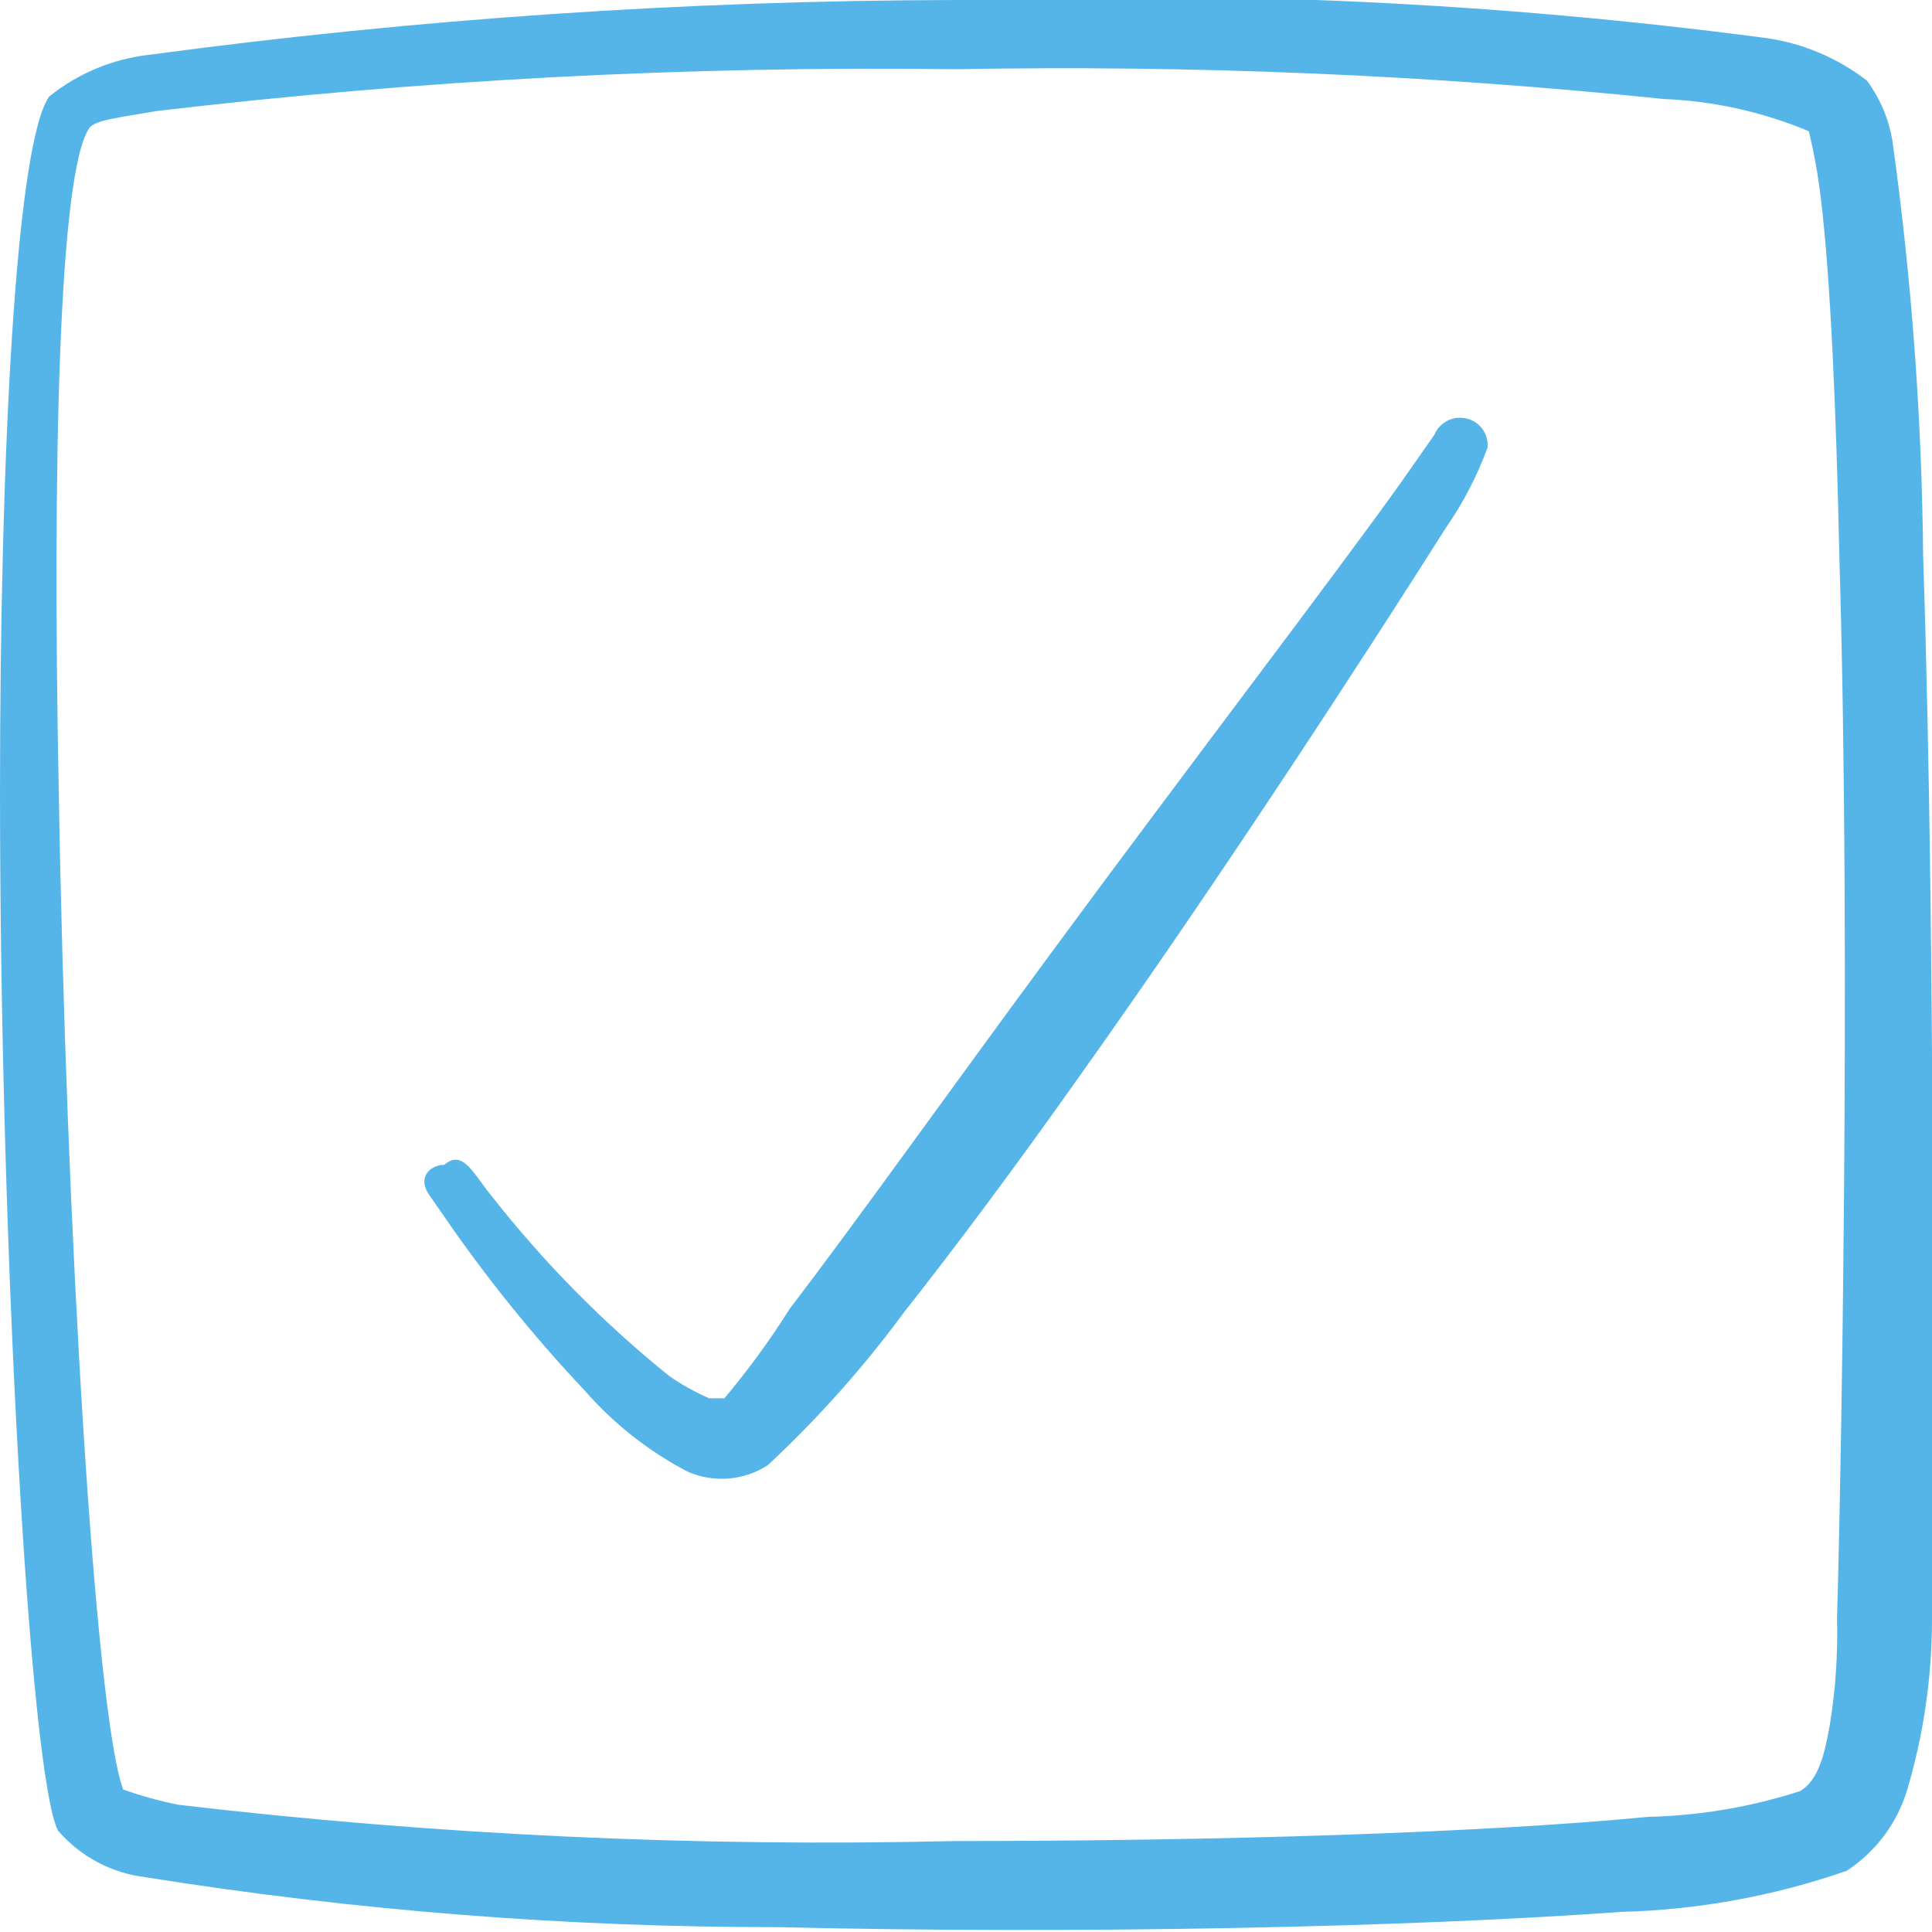 <?xml version="1.0" encoding="UTF-8"?> <svg xmlns="http://www.w3.org/2000/svg" width="24" height="24" viewBox="0 0 24 24" fill="none"><g clip-path="url(#clip0_168_3288)"><path fill-rule="evenodd" clip-rule="evenodd" d="M23.89 6.91C23.874 5.187 23.747 3.467 23.51 1.76C23.466 1.484 23.357 1.224 23.19 1C22.82 0.715 22.383 0.532 21.92 0.47C18.586 0.031 15.221 -0.126 11.86 1.30795e-05C8.515 0.007 5.175 0.234 1.86 0.68C1.402 0.73 0.968 0.911 0.61 1.2C0.2 1.79 0 5.58 0 9.84C0 15.53 0.37 22.05 0.72 22.74C0.998 23.063 1.387 23.27 1.81 23.32C4.413 23.735 7.044 23.942 9.68 23.94C13.42 24.03 17.53 23.94 20.14 23.75C21.094 23.726 22.039 23.553 22.94 23.24C23.3 23.005 23.565 22.651 23.69 22.24C23.895 21.552 23.999 20.838 24 20.12C24 18.86 24.06 12 23.89 6.91ZM22.82 20.1C22.832 20.545 22.802 20.991 22.73 21.43C22.67 21.76 22.6 22.11 22.36 22.25C21.749 22.448 21.112 22.555 20.47 22.57C18.39 22.77 15.12 22.87 11.86 22.87C8.64 22.946 5.419 22.795 2.22 22.42C1.986 22.374 1.755 22.31 1.53 22.23C1.18 21.29 0.82 15.23 0.73 9.83C0.65 5.76 0.73 2.13 1.11 1.59C1.18 1.49 1.49 1.46 1.94 1.38C5.235 0.991 8.552 0.817 11.87 0.86C14.808 0.806 17.747 0.929 20.67 1.23C21.289 1.255 21.898 1.391 22.47 1.63C22.536 1.907 22.587 2.187 22.62 2.47C22.74 3.47 22.81 5.09 22.85 6.94C23 12 22.86 18.84 22.82 20.1Z" fill="#56B5E8"></path><path fill-rule="evenodd" clip-rule="evenodd" d="M18.139 5.19C18.071 5.189 18.004 5.208 17.947 5.246C17.89 5.283 17.845 5.337 17.819 5.4L17.399 6C16.579 7.15 14.749 9.54 13.019 11.89C11.789 13.56 10.619 15.2 9.809 16.26C9.565 16.648 9.294 17.019 8.999 17.37C8.999 17.37 8.889 17.37 8.809 17.37C8.634 17.293 8.466 17.2 8.309 17.09C7.494 16.432 6.756 15.684 6.109 14.86C5.879 14.58 5.749 14.27 5.519 14.47C5.349 14.47 5.179 14.62 5.329 14.84L5.489 15.07C6.024 15.852 6.619 16.591 7.269 17.28C7.627 17.689 8.058 18.028 8.539 18.28C8.699 18.351 8.875 18.381 9.049 18.367C9.224 18.353 9.393 18.296 9.539 18.2C10.164 17.618 10.733 16.978 11.239 16.29C11.879 15.48 12.639 14.46 13.409 13.37C15.219 10.83 17.099 7.92 17.959 6.56C18.175 6.25 18.349 5.914 18.479 5.56C18.483 5.513 18.478 5.465 18.463 5.421C18.447 5.376 18.423 5.335 18.391 5.3C18.359 5.265 18.32 5.237 18.277 5.218C18.233 5.199 18.187 5.19 18.139 5.19Z" fill="#56B5E8"></path></g><defs><clipPath id="clip0_168_3288"><rect width="24" height="24" fill="white"></rect></clipPath></defs></svg> 